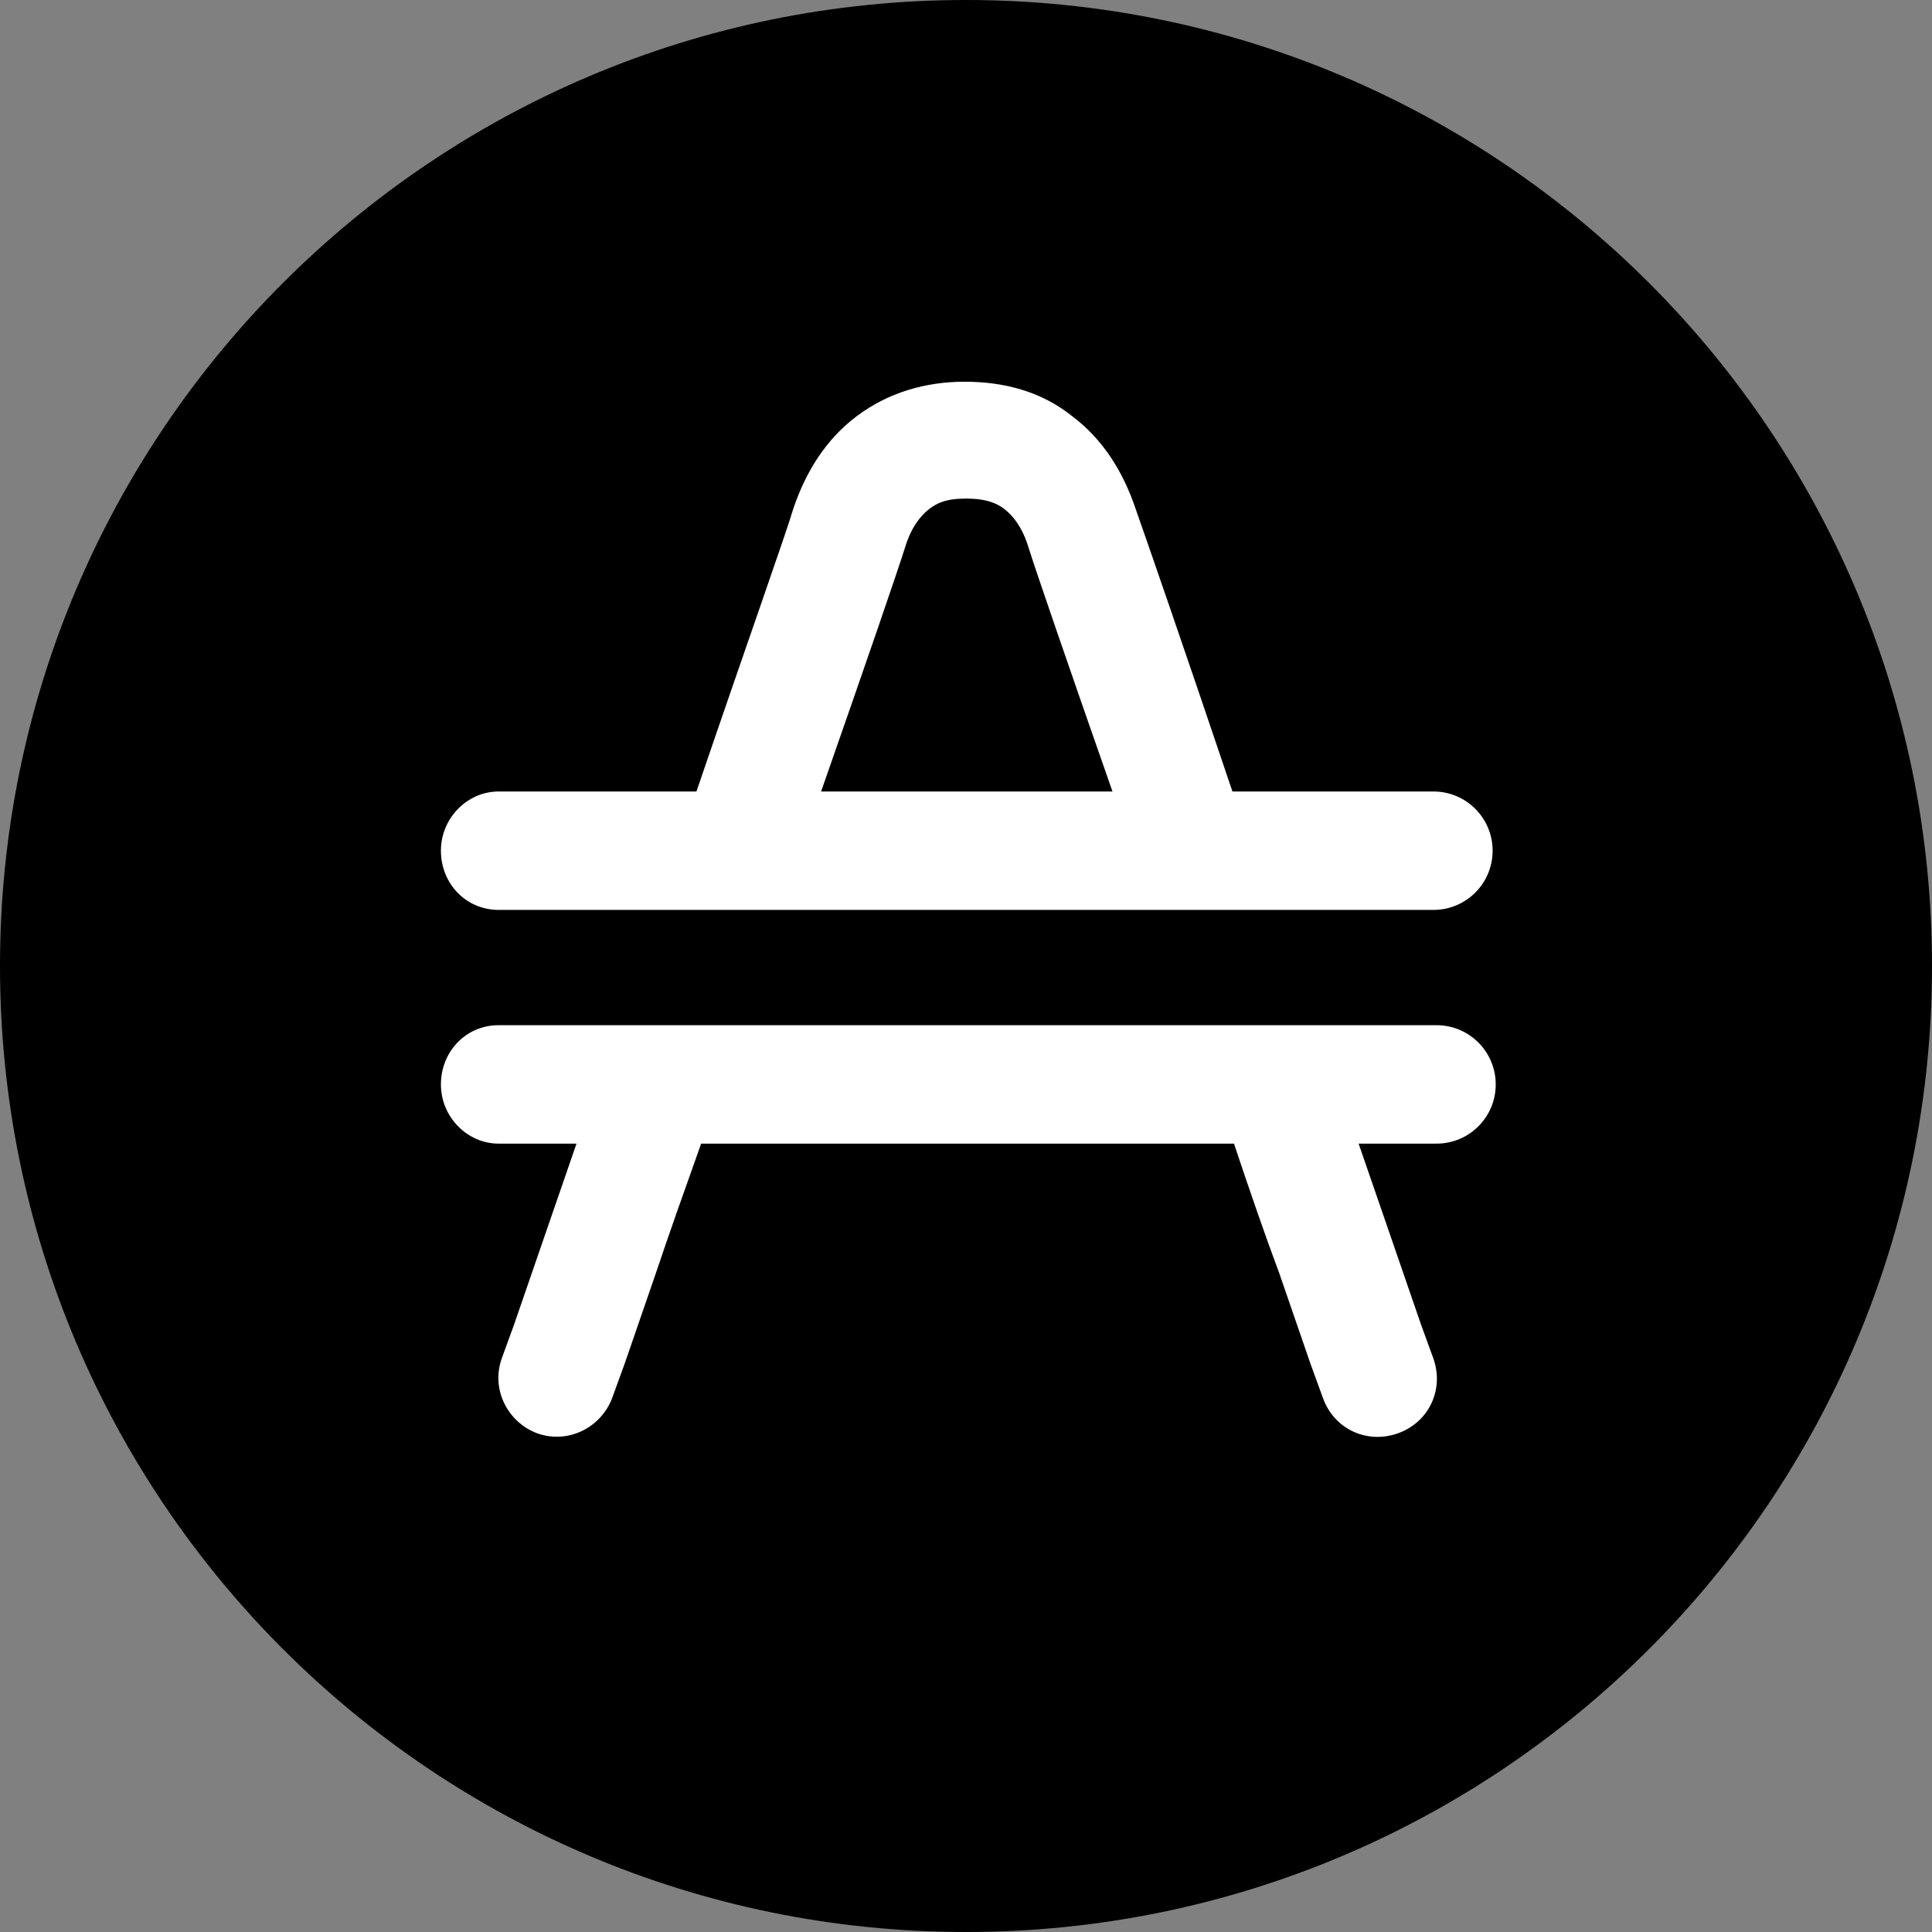 <svg width="64" height="64" viewBox="0 0 64 64" fill="none" xmlns="http://www.w3.org/2000/svg">
<rect x="0" y="0" width="64" height="64" fill="#808080" stroke="none"/>
<path d="M32 64C49.673 64 64 49.673 64 32C64 14.327 49.673 0 32 0C14.327 0 0 14.327 0 32C0 49.673 14.327 64 32 64Z" fill="black"/>
<path fill-rule="evenodd" clip-rule="evenodd" d="M30.761 16.877C30.503 17.084 30.194 17.445 29.987 18.116C29.781 18.787 28.645 22.09 27.2 26.219H36.852C35.406 22.09 34.271 18.787 34.065 18.116C33.858 17.445 33.548 17.084 33.29 16.877C33.032 16.671 32.671 16.516 32 16.516C31.329 16.516 31.019 16.671 30.761 16.877ZM16.516 26.219H23.071C24.671 21.523 26.064 17.6 26.271 16.877C26.684 15.639 27.355 14.555 28.387 13.781C29.419 13.007 30.658 12.645 31.948 12.645C33.239 12.645 34.477 12.955 35.51 13.781C36.542 14.555 37.213 15.639 37.626 16.877C37.884 17.6 39.226 21.471 40.826 26.219H47.484C48.568 26.219 49.445 27.097 49.445 28.181C49.445 29.265 48.568 30.142 47.484 30.142H42.271H38.194H25.858H21.781H16.516C15.432 30.142 14.606 29.265 14.606 28.181C14.606 27.097 15.484 26.219 16.516 26.219ZM16.516 33.961C15.432 33.961 14.606 34.839 14.606 35.923C14.606 37.006 15.484 37.884 16.516 37.884H19.097L18.064 40.877L17.032 43.871L16.619 45.006C16.258 46.039 16.826 47.123 17.806 47.484C18.839 47.845 19.923 47.277 20.284 46.297L20.697 45.161L21.729 42.168C22.142 40.929 22.658 39.484 23.226 37.884H40.877C41.394 39.432 41.91 40.929 42.374 42.168L43.406 45.161L43.819 46.297C44.181 47.329 45.264 47.845 46.297 47.484C47.329 47.123 47.845 46.039 47.484 45.006L47.071 43.871L46.039 40.877L45.006 37.884H47.587C48.671 37.884 49.548 37.006 49.548 35.923C49.548 34.839 48.671 33.961 47.587 33.961H43.664H39.587H24.619H20.542H16.516ZM45.574 45.574L47.381 44.955C47.381 44.955 47.381 44.955 45.574 45.574ZM45.574 45.574C43.768 46.194 43.768 46.194 43.768 46.194L45.574 45.574ZM18.477 45.574L20.284 46.194C20.284 46.194 20.284 46.194 18.477 45.574ZM18.477 45.574C16.671 44.955 16.671 44.955 16.671 44.955L18.477 45.574Z" fill="white"/>
</svg>
